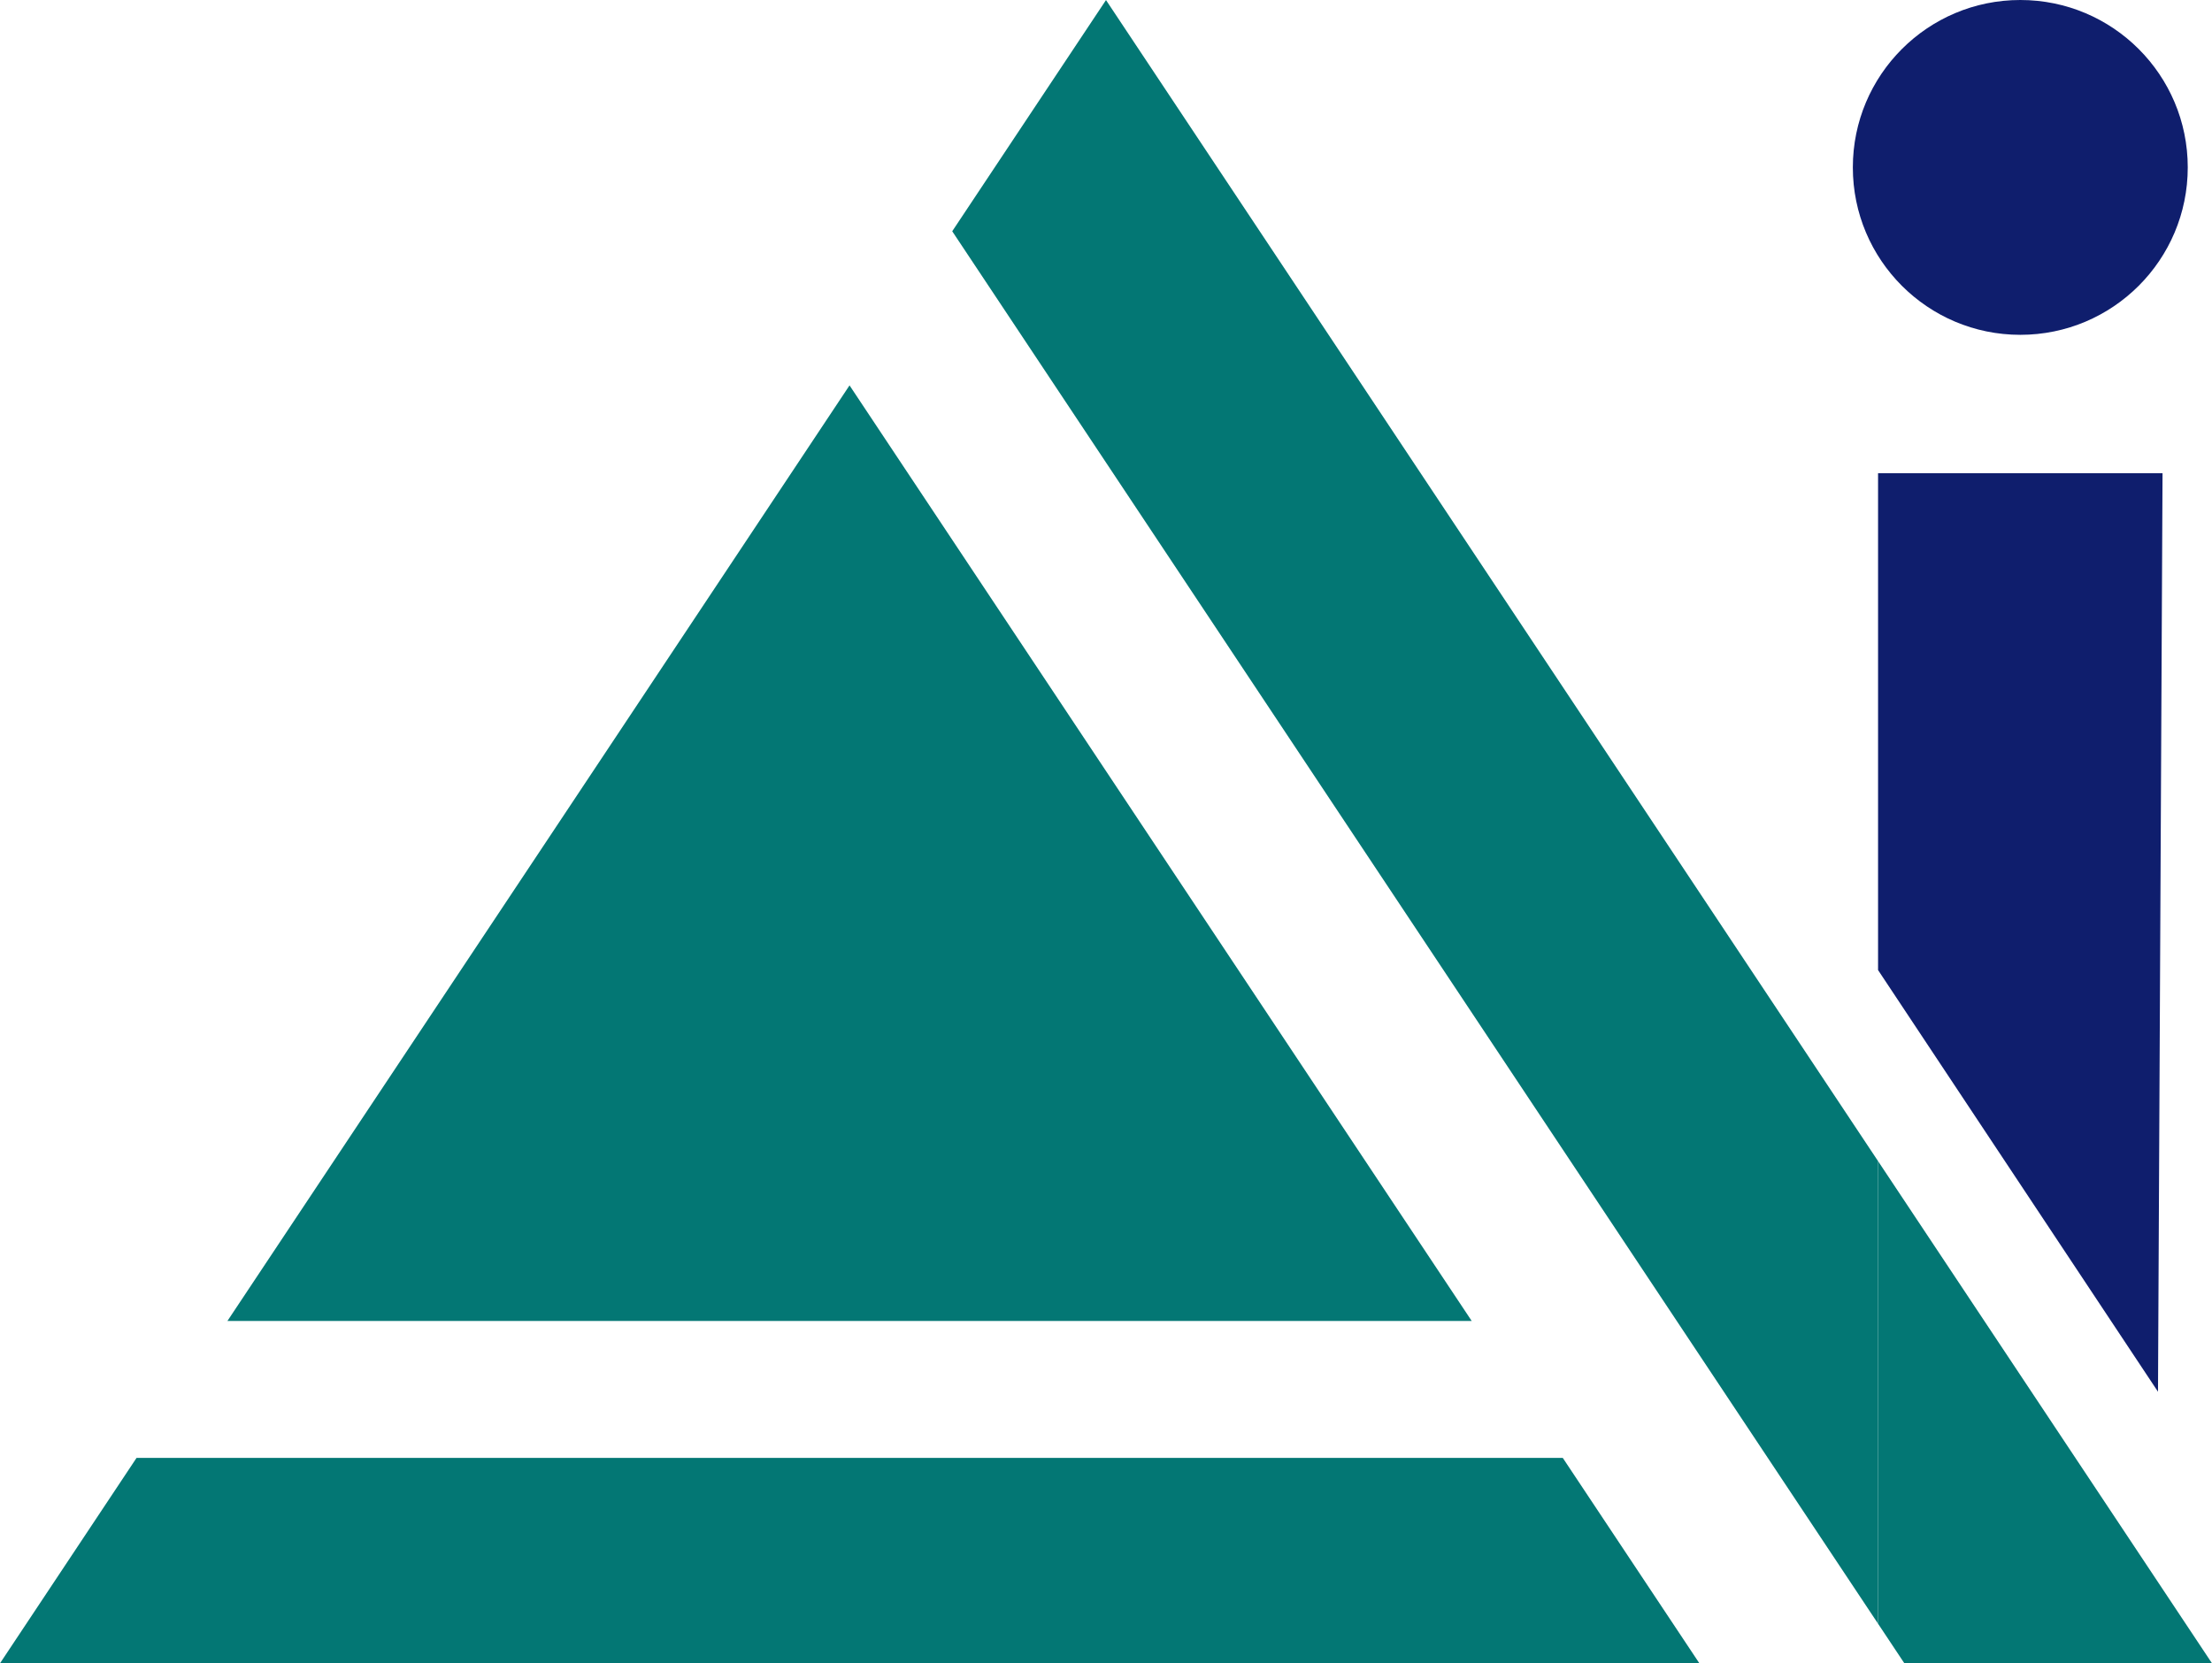 <?xml version="1.0" encoding="UTF-8"?> <svg xmlns="http://www.w3.org/2000/svg" id="uuid-fd7fbbba-ac83-43be-a8b1-2fcb61ae3d25" viewBox="0 0 341.2 256.63"><defs><style>.uuid-be3c1c25-7c69-47cf-80b8-5b4f17b5bf9d{fill:#037774;}.uuid-94216158-8c35-4874-a94b-a844c6c9116e{fill:#222a31;}.uuid-d10342a8-9c7a-460c-a33e-b31aa2678fee{fill:#0f1e6d;}</style></defs><g id="uuid-4f445a53-18fd-41c3-a0b5-594961322340"><polygon class="uuid-be3c1c25-7c69-47cf-80b8-5b4f17b5bf9d" points="21.06 224.94 0 256.63 170.59 256.63 262.12 256.63 262.13 256.63 241.06 224.94 21.06 224.94"></polygon><polygon class="uuid-94216158-8c35-4874-a94b-a844c6c9116e" points="194.31 0 194.32 .01 194.33 0 194.31 0"></polygon><polygon class="uuid-be3c1c25-7c69-47cf-80b8-5b4f17b5bf9d" points="131.04 59.46 85.29 128.3 35.08 203.81 227.01 203.81 131.04 59.46"></polygon><path class="uuid-d10342a8-9c7a-460c-a33e-b31aa2678fee" d="M289.69,73.02v76.65c14.39,21.69,28.79,43.37,43.18,65.06.23-47.24.47-94.48.7-141.72h-43.88Z"></path><polygon class="uuid-be3c1c25-7c69-47cf-80b8-5b4f17b5bf9d" points="255.89 128.3 170.6 .01 146.88 35.68 289.69 250.52 289.69 179.15 255.89 128.3"></polygon><polygon class="uuid-be3c1c25-7c69-47cf-80b8-5b4f17b5bf9d" points="289.69 250.52 293.75 256.63 341.2 256.63 289.69 179.15 289.69 250.52"></polygon><circle class="uuid-d10342a8-9c7a-460c-a33e-b31aa2678fee" cx="311.63" cy="25.83" r="25.83"></circle></g></svg> 